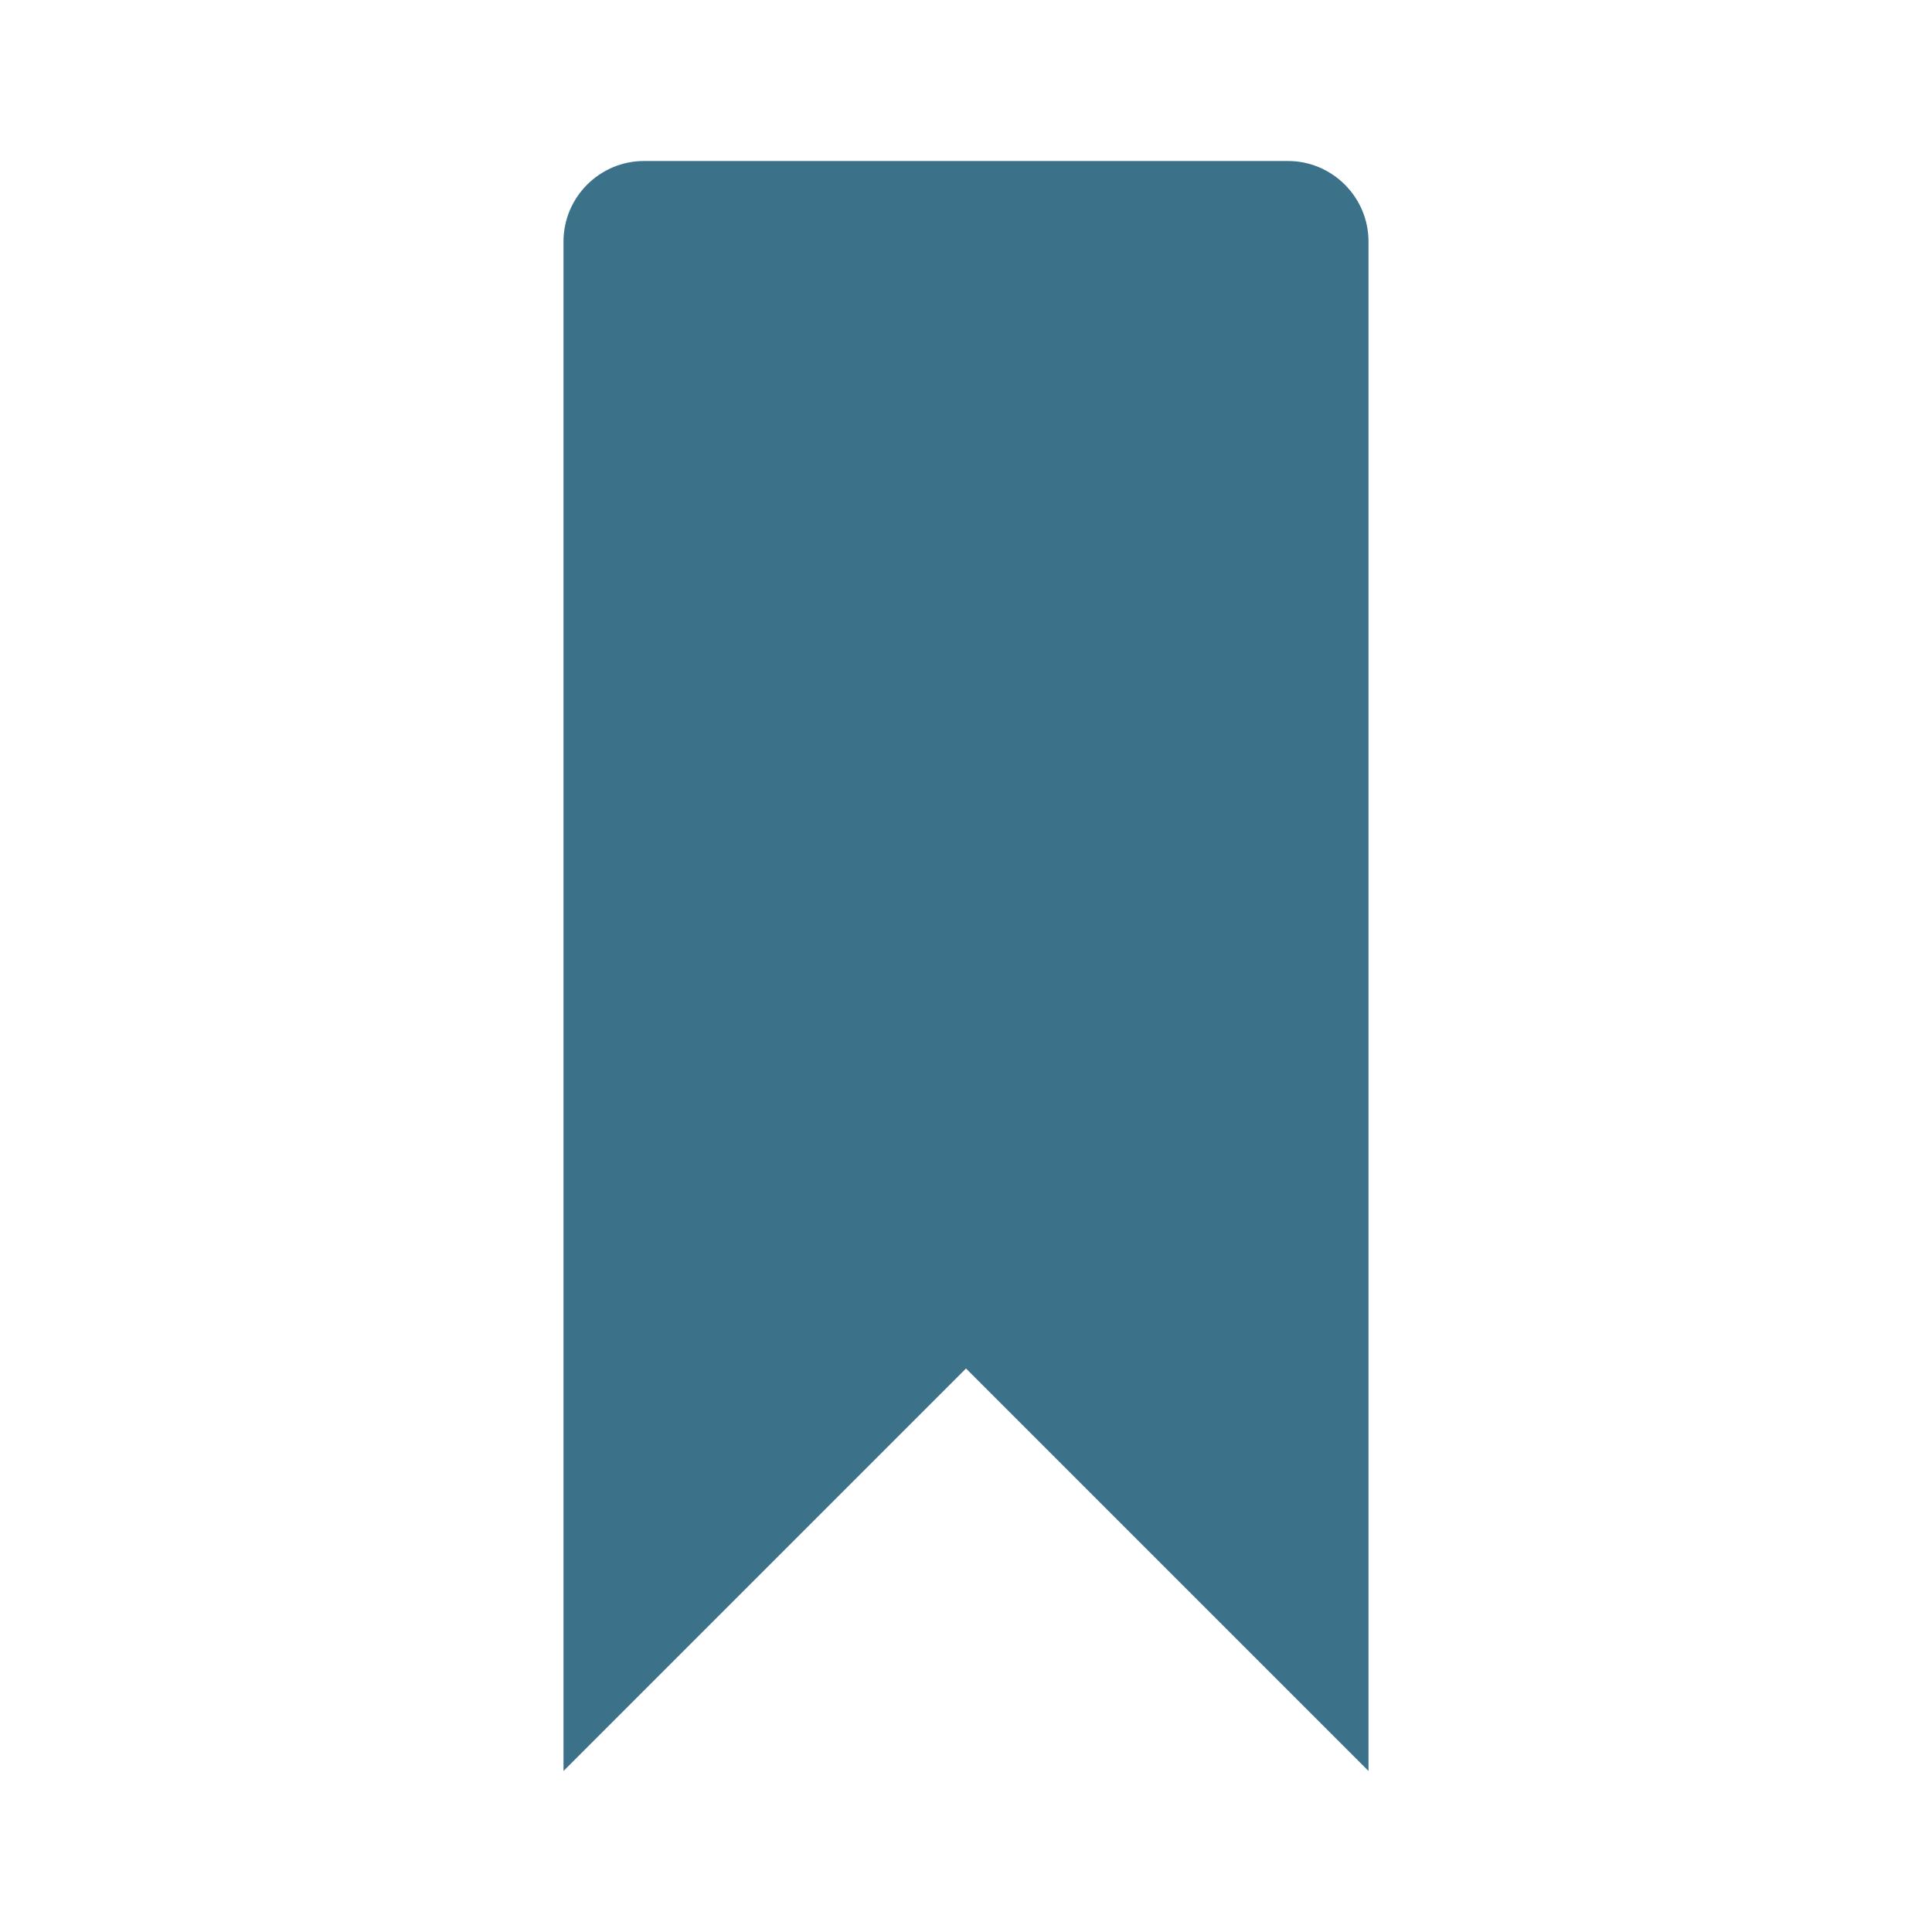 <svg width="96" height="96" xmlns="http://www.w3.org/2000/svg" xmlns:xlink="http://www.w3.org/1999/xlink" xml:space="preserve" overflow="hidden"><g transform="translate(-474 -138)"><path d="M542 226 542 150C542 147.8 540.2 146 538 146L506 146C503.8 146 502 147.8 502 150L502 226 522 206 542 226Z" fill="#3C7289"/></g></svg>